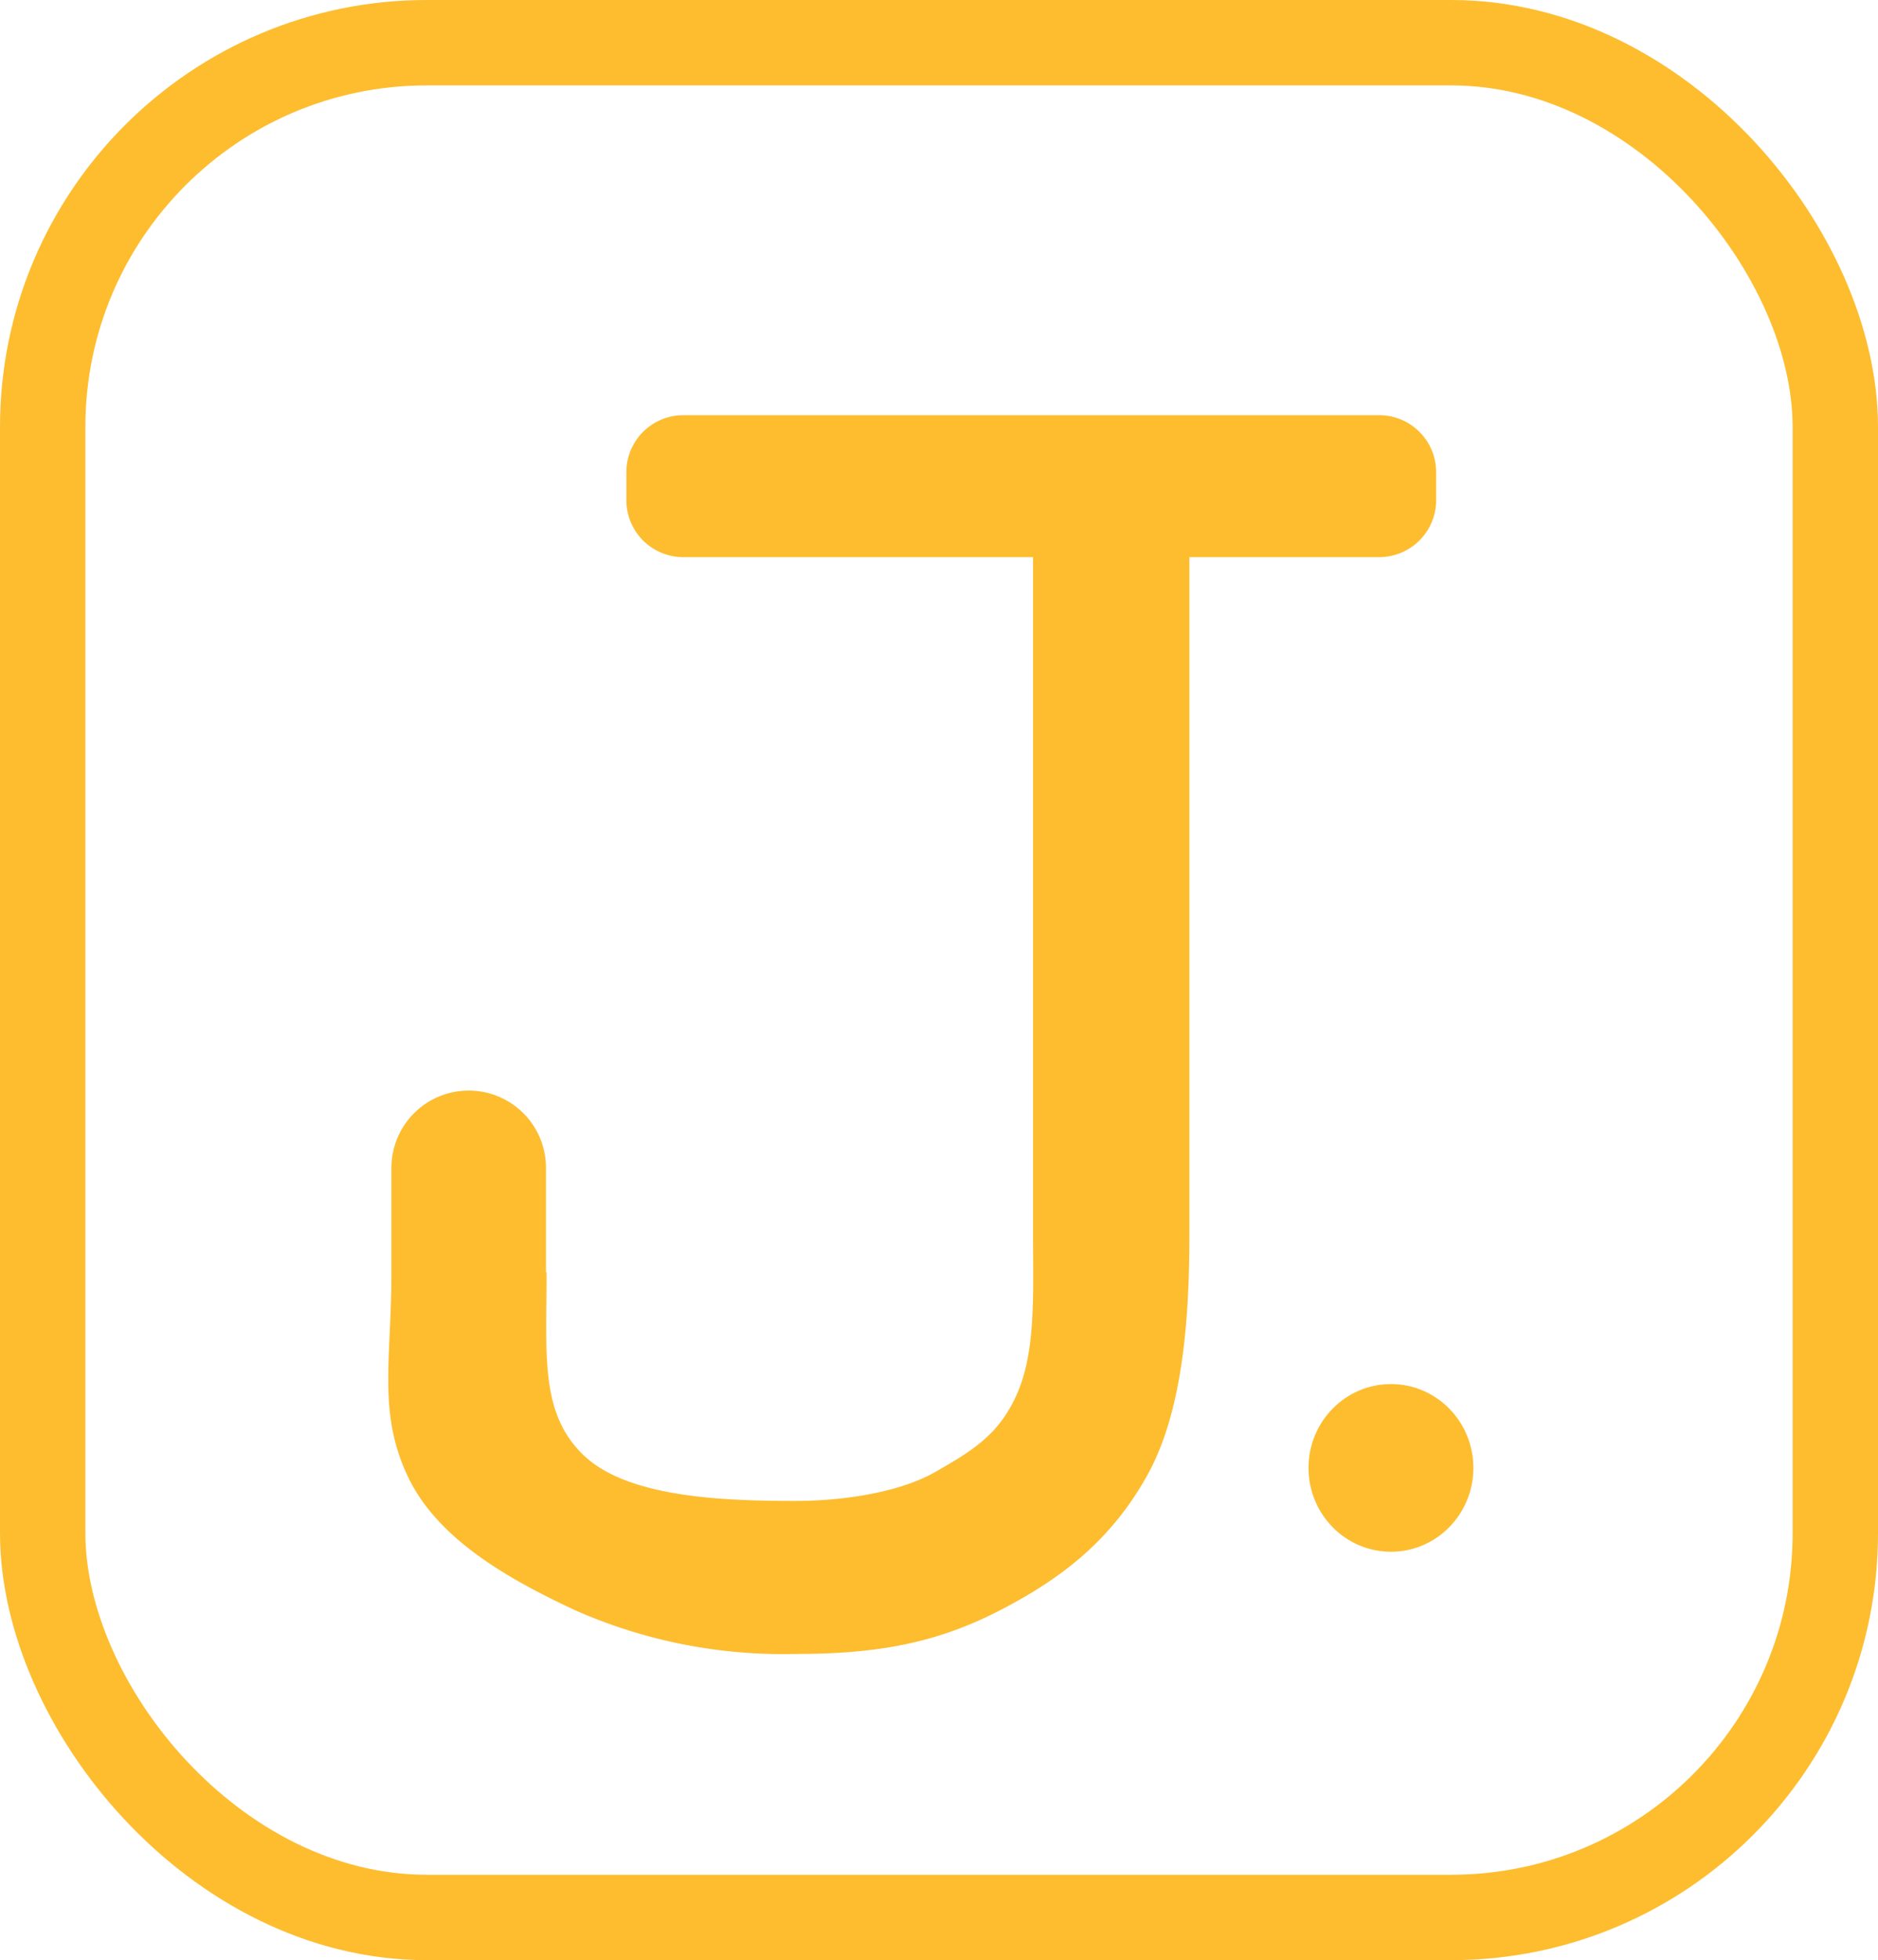 <svg xmlns="http://www.w3.org/2000/svg" width="132" height="137.714" viewBox="0 0 132 137.714">
  <defs>
    <style>
      .cls-1, .cls-4 {
        fill: none;
      }

      .cls-1 {
        stroke: #fdbd2f;
        stroke-width: 6px;
      }

      .cls-2 {
        fill: #fdbd2f;
      }

      .cls-3 {
        stroke: none;
      }
    </style>
  </defs>
  <g id="Group_69231" data-name="Group 69231" transform="translate(5.754 5.965)">
    <g id="Rectangle_194" data-name="Rectangle 194" class="cls-1" transform="translate(0.246 0.035)">
      <rect class="cls-3" width="120" height="125.714" rx="24"/>
      <rect class="cls-4" x="-3" y="-3" width="126" height="131.714" rx="27"/>
    </g>
    <g id="Group_138" data-name="Group 138" transform="translate(21.536 23.206)">
      <path id="Union_6" data-name="Union 6" class="cls-2" d="M13.172,83.977c-4.424-2.068-9.64-4.88-11.784-9.39S.222,66.379.222,60.219h0V52.88a5.432,5.432,0,0,1,10.864,0v7.339h.043c0,5.852-.475,9.9,2.6,12.847S23.4,76.28,28.614,76.28c3.291,0,7.294-.576,9.86-2.05s4.511-2.613,5.779-5.609,1.066-6.98,1.066-11.029V9.971H20.736a4,4,0,0,1-4-4V4a4,4,0,0,1,4-4H69.652a4,4,0,0,1,4,4V5.971a4,4,0,0,1-4,4H56.309V57.593c0,6.2-.52,12.573-3.021,16.995s-5.874,7.1-10.32,9.39-8.582,3.052-14.353,3.052A36.169,36.169,0,0,1,13.172,83.977Z" transform="translate(0)"/>
      <ellipse id="Ellipse_34" data-name="Ellipse 34" class="cls-2" cx="5.794" cy="5.891" rx="5.794" ry="5.891" transform="translate(64.682 68.068)"/>
    </g>
  </g>
</svg>
